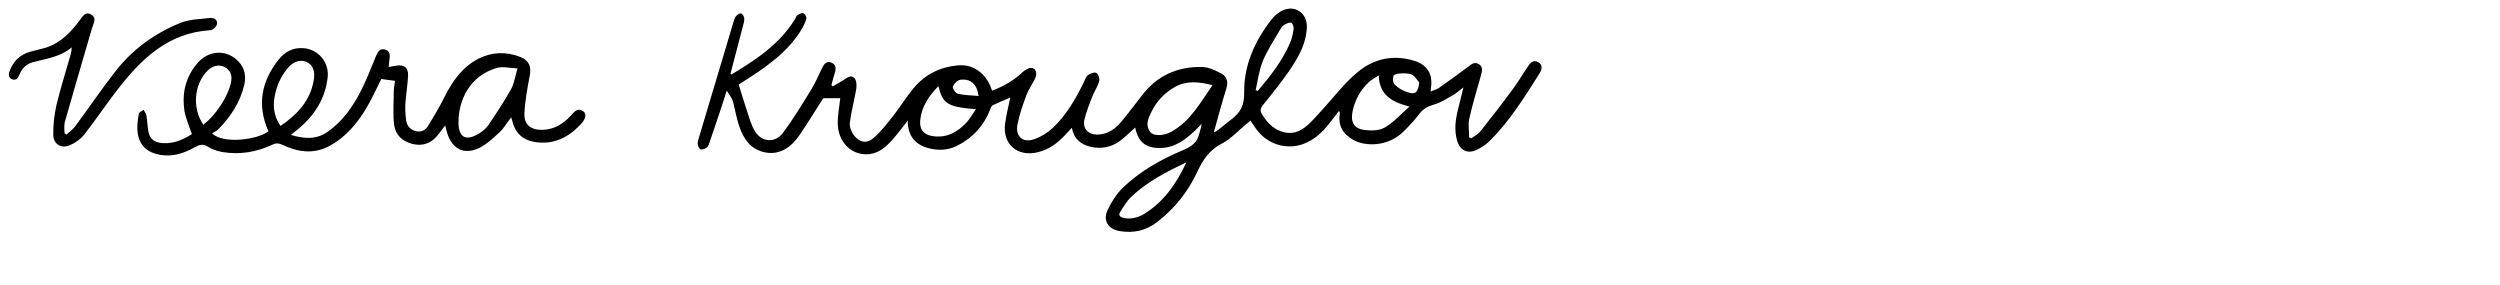 <?xml version="1.0" encoding="utf-8"?>
<!-- Generator: Adobe Illustrator 26.5.0, SVG Export Plug-In . SVG Version: 6.00 Build 0)  -->
<svg version="1.1" id="Layer_1" xmlns="http://www.w3.org/2000/svg" xmlns:xlink="http://www.w3.org/1999/xlink" x="0px" y="0px"
	 viewBox="0 0 1224.7 139.4" style="enable-background:new 0 0 1224.7 139.4;" xml:space="preserve">
<path d="M358.3,36.5c12-7.2,23.6-14.8,31.2-27.2c0.4-0.7,0.7-1.7,1.3-2c0.9-0.5,2.2-1.1,2.9-0.8c0.7,0.4,1.5,1.9,1.3,2.7
	c-0.5,1.9-1.4,3.6-2.4,5.3c-5.2,8.7-12.8,14.9-21,20.6c-3.4,2.3-6.9,4.5-9.7,6.3c1.3,4.3,2.5,8.3,3.8,12.2c1.3,3.7,2.2,7.6,4.2,10.8
	c3.2,5.2,9.7,5.8,13.5,0.9c5.1-6.8,9.5-14.1,14-21.4c2.1-3.4,3.6-7.1,5.4-10.7c0.9-1.9,2.2-3.5,4.5-2.5c2.4,1,2.3,3,1.6,5.2
	c-0.6,1.9-1.1,3.9-1.6,5.8c0.2,0.2,0.5,0.4,0.7,0.6c1.9-1.1,3.8-2.2,5.7-3.4c1.6-1.1,3.5-2.3,4.9-0.6c1,1.1,1.1,3.4,0.9,5
	c-0.9,5.6-2.5,11.2-3.2,16.9c-0.2,2,0.8,4.5,2.1,6.2c2.9,3.6,6.5,4.1,9.9,0.9c3.5-3.1,6.4-6.9,9.3-10.6c3.4-4.3,6.2-9,9.7-13.2
	c5.7-7,13.2-10.8,22.4-11.5c8-0.6,13.2,5,15.3,9.8c0.3,0.7,0.6,1.5,1,2.6c5.7-2.1,10.7-5,15.1-9.2c1.1-1,2.8-2,4.1-1.9
	c2.2,0,3.1,2.6,1.9,5.1c-1.4,2.9-3.3,5.5-4.4,8.5c-1.7,4.7-3.4,9.4-4.3,14.3c-1,5.7,2.7,8.9,8.2,7c3.3-1.1,6.5-3.1,9.1-5.5
	c6.7-6.3,11.2-14.2,15.2-22.3c0.6-1.2,1-2.7,1.9-3.5c1.1-0.8,3.2-1.7,4.2-1.2c1,0.5,1.8,2.8,1.5,4c-0.7,2.6-2.4,5-3.4,7.6
	c-1.4,3.6-2.9,7.3-3.8,11c-1.2,4.8,1.9,7.9,6.9,7.6c4.8-0.3,8.3-2.9,11.2-6.4c3.4-4.1,6.6-8.4,9.9-12.6c7.4-9.8,17.4-14.3,29.4-14.1
	c3.2,0,6.5,1.6,9.4,3.1c2.8,1.4,3.7,4,2.7,7.3c-2.2,7-4.1,14.2-6.2,21.7c0.8-0.5,1.5-0.7,2.1-1.2c2.2-1.7,4.3-3.6,6.5-5.2
	c4.5-3.3,6.4-7.1,6.3-13.1c-0.2-13.5,5.2-25.4,13.5-36c0.8-1,1.8-2,2.9-2.8c3.5-2.7,7.5-3.2,10.6-1.1c3.4,2.3,4,5.8,3.6,9.6
	c-0.8,7.6-4.7,14-8.9,20.1c-3.9,5.7-8.3,11-12.6,16.4c-1.2,1.5-1.4,2.7-0.4,4.3c1.9,3.1,4.1,5.8,7.4,7.6c4.9,2.5,9.5,2.1,13.6-1.1
	c2.8-2.1,5.2-5,7.6-7.6c6.1-6.5,11.5-13.9,18.3-19.5c7.9-6.6,17.6-8.7,27.8-5.5c6.4,2,9.1,6.6,8.1,13.3c-0.1,0.4-0.1,0.8-0.1,1.7
	c1.6-0.7,3-1,4.1-1.8c4.8-3.4,9.6-6.8,14.2-10.3c1.7-1.3,3.3-2.7,5.5-1.1c1.9,1.4,1.3,3.3,0.8,5.3c-2,7-4.1,14-5.7,21.1
	c-0.7,3-0.1,6.2-0.1,9.3c0.3,0.2,0.7,0.3,1,0.5c1.6-1.2,3.5-2.1,4.7-3.7c5.5-6.9,10.9-13.9,16.1-21c2.6-3.5,4.8-7.4,7.3-11
	c1.2-1.7,2.9-2.9,5-1.5c1.9,1.3,1.6,3.3,0.6,5c-7.4,11.7-14.7,23.6-24.6,33.4c-2,2-4.5,3.6-7.1,4.7c-4.2,1.7-7.7-0.4-8.9-4.8
	c-1.5-5.2-0.8-10.4,0.5-15.5c0.8-3.3,1.6-6.5,2.6-10.6c-2.1,1.6-3.5,2.9-5.1,3.8c-3,1.7-6,3.7-9.3,4.6c-3,0.9-5.3,2-7.2,4.6
	c-2.3,3-4.9,5.8-7.6,8.5c-7.8,7.8-19.1,7.5-24.8,4.2c-4.9-2.8-7.4-6.7-6.6-12.4c0.1-0.4,0-0.8,0-1.2c0-0.1-0.1-0.1-0.4-0.5
	c-1.7,2.2-3.3,4.3-4.9,6.3c-3.3,4.2-7.1,7.7-12.2,9.7c-8.5,3.3-18.1,0.3-23.5-7.3c-0.9-1.2-1.7-2.5-2.7-4c-0.8,0.7-1.5,1.2-2.2,1.8
	c-3.9,3.2-7.4,7.1-11.8,9.4c-6.1,3.1-9.3,7.9-12.1,13.9c-4.5,9.7-11.1,18-19.7,24.6c-5.5,4.3-11.6,5.5-18.3,4.4
	c-5.5-0.9-8.3-5-6-10.1c1.8-4,4.4-8,7.5-11.1c8.6-8.2,18.8-14,29.7-18.5c4.2-1.8,7-3.9,7.9-8.4c0.3-1.4,0.9-2.7,1-4.4
	c-1,1-2,2.1-3,3.1c-4.9,4.6-10,8.6-17.2,8.7c-7.2,0.1-10.8-2.9-12.3-10c-2.5,2.2-4.8,4.5-7.3,6.4c-4.3,3.3-9.4,4.2-14.6,3
	c-4.5-1.1-8.1-3.6-9.1-9.3c-1.4,1.5-2.4,2.5-3.4,3.6c-3.7,4-7.9,7.1-13.4,8.4c-10,2.4-17.4-4.1-15.9-14.3c0.6-4.1,1.6-8.2,2.5-12.5
	c-2.8,1.2-5.7,2.4-8.5,3.7c-0.6,0.3-1,1.2-1.3,2c-3.1,8.1-8.6,14.1-16.4,18c-4.5,2.2-9.2,2.3-13.8,1.1c-6.5-1.7-10.3-6-10.2-13.6
	c-2.7,3.5-4.9,6.5-7.4,9.3c-3.1,3.5-6.6,6.7-11.5,7.2c-8.3,0.9-15.2-5.6-15.4-14.8c-0.1-4.2,0.8-8.3,1.2-12.6c-2.6,0-5.4,0-8.3,0
	c-3.6,5.6-7.2,11.5-11.1,17.3c-2.9,4.2-6.2,8-11.5,9.2c-5.1,1.2-11.1-0.8-14.4-4.9c-3.5-4.3-4.8-9.5-6-14.7c-0.5-2-0.8-4-1.5-6
	c-0.5-1.3-1.5-2.5-2.8-4.6c-0.9,2.8-1.5,4.7-2.1,6.6c-2,6.1-4.1,12.3-6.2,18.4c-0.3,1-0.6,2.1-1.3,2.7c-0.8,0.7-2.2,1.3-3.1,1.1
	c-0.7-0.1-1.4-1.7-1.5-2.6c-0.1-1.3,0.4-2.6,0.8-3.9c5.5-18.4,11-36.8,16.5-55.2c0.4-1.2,0.6-2.5,1.3-3.4c0.6-0.8,1.9-1.7,2.6-1.5
	c0.8,0.2,1.6,1.6,1.6,2.5c0.1,1.4-0.5,2.8-0.8,4.2c-2,7.5-3.9,15.1-5.9,22.6C357.8,36.2,358,36.4,358.3,36.5z M594,41.7
	c-6.6-1.6-12.5-2.4-18.4,0.9c-5.2,2.9-9,7-11.6,12.3c-1.5,3.1-3.1,6.5-0.5,9.8c1.7,2.1,6.6,1.9,10.4-0.2
	C583.2,59.3,588,50.3,594,41.7z M675.4,36.9c-1.9,1.3-3.5,2.1-4.8,3.3c-4.2,3.9-6.8,8.7-8,14.3c-1.1,5.4,0.7,8.6,6.1,9.2
	c3.2,0.4,7.1,0.3,9.8-1.3c4.2-2.5,7.6-6.3,12-10.2C681.8,50,675.7,46.5,675.4,36.9z M459.7,42.2c-4.8,4.9-8.2,10.1-8.9,16.6
	c-0.5,5,2.1,7.6,7.1,8c6.5,0.6,11.3-2.3,15.5-6.7c1.7-1.9,3-4.2,4.7-6.6C464.3,52.4,461.8,50.9,459.7,42.2z M581.2,79.5
	c-9.6,4.6-19.1,9.4-26.8,16.7c-2.3,2.1-3.9,4.9-5.6,7.6c-1,1.5-0.4,2.4,1.5,2.9c3.2,0.9,7.3-0.1,10-1.8
	C570.1,99,576.4,89.8,581.2,79.5z M615.1,44.2c0.4,0.1,0.7,0.2,1.1,0.3c6.1-7.2,11.9-14.6,15.7-23.3c0.9-2.1,1.5-4.5,1.8-6.8
	c0.2-1-0.3-2.7-1.1-3.2c-0.7-0.4-2.3,0.3-3.2,0.8c-0.9,0.5-1.6,1.3-2.1,2.2c-3,5.1-6.3,10.1-8.6,15.5
	C616.8,34.3,616.2,39.4,615.1,44.2z M695.3,40.4c-1.2-1.3-2.2-3.2-3.6-3.8c-1.8-0.8-4-0.7-6-0.6c-1.1,0-2.9,0.6-3.1,1.2
	c-0.3,1.3-0.3,3.4,0.6,4.2c1.6,1.6,3.7,2.9,5.8,3.6C693.4,46.6,694.5,45.6,695.3,40.4z M479.4,47c-0.8-5.9-4-8.6-9-7.9
	c-1.4,0.2-3.1,1.9-3.6,3.3c-0.3,0.8,1.3,3.3,2.4,3.5C472.4,46.7,475.8,46.7,479.4,47z"/>
<path d="M103.9,65.3c5.2,5.4,22.4,3.2,27.6-1c-5.7-12.8-3.5-24.4,5-35.1c3-3.8,7-6,12.1-5.6c7.4,0.5,12.8,7,11.9,14.4
	c-1.2,10.5-6.5,18.6-14.5,25.3c-1,0.8-2.1,1.6-3.5,2.8c6.5,1.9,12.3,2.4,17.8-1.4c7.8-5.4,12.9-12.9,17-21.2
	c2.6-5.3,4.7-10.7,6.9-16.1c0.9-2,1.9-3.9,4.5-3.1c2.4,0.7,2.4,2.8,2.1,4.8c-0.2,1.1-0.2,2.2-0.4,3.7c1.5-0.2,2.6-0.4,3.6-0.6
	c3.9-0.7,6.1,0.9,5.9,4.9c-0.2,4.5-1,9-1.3,13.5c-0.2,2.8,0,5.7,0.4,8.6c0.4,2.5,2,4.3,4.5,5c2.6,0.7,4.8-0.2,6.1-2.4
	c2.9-4.7,5.8-9.5,8.2-14.4c3.9-7.7,8.6-14.5,16.5-18.6c6.7-3.4,13.6-3.6,20.6-0.9c4.2,1.7,5.5,4.6,4.6,9.2c-1.1,6-2.3,12.1-2.6,18.2
	c-0.3,5.8,3.1,8.5,9,8.3c5.6-0.2,10-2.9,13.7-6.9c1.7-1.8,3.2-4.2,6.1-2.2c1.8,1.3,1.3,3.8-1.4,6.6c-6.2,6.5-13.5,10-22.7,8.4
	c-5.6-1-9.3-4.5-10.6-10.1c-0.1-0.5-0.3-1-0.6-1.9c-2.1,2.7-3.6,5.4-5.8,7.4c-3,2.8-6.2,5.8-9.9,7.6c-7.3,3.5-13.1,0.6-15.6-7.2
	c-0.4-1.1-0.6-2.3-1-3.8c-1.4,1.8-2.7,3.4-3.9,5c-3.2,3.9-7.4,5.2-12.2,4s-8.3-4.4-8.9-9.2c-0.7-5.4-0.2-11-0.2-16.5
	c0-1.7,0.4-3.4,0.6-5.2c-2.3-0.3-4.4-0.6-6.7-0.9c-2.2,4.3-4.2,8.8-6.6,13c-4.7,8.2-10.6,15.5-19.2,20c-7.5,3.9-15.2,2.8-22.5-0.7
	c-2-0.9-3.3-1-5.1-0.1c-7.8,3.6-15.9,5-24.3,3.6c-2.5-0.4-5.1-1.3-7.2-2.6c-2.4-1.5-4.1-1.1-6.4,0.2c-5.2,2.9-10.7,4.8-16.8,3.8
	c-6.6-1.1-10.5-4.6-11.3-11.1c-0.4-3,0.1-6.1,0.6-9.1c0.1-0.7,1.5-1.3,2.3-1.9c0.5,0.9,1.3,1.7,1.4,2.7c0.5,2.8,0.5,5.7,1.1,8.5
	c0.8,3.5,3.5,4.9,6.9,5.1c5.4,0.4,10-1.7,14.3-4.4c-1.3-3.8-2.9-7.4-3.6-11.1C89,45.7,90.9,38,96.4,31.3c5.6-6.9,14.7-7.3,20.5-1.1
	c3,3.2,3.7,7,2.8,11.2c-2,8.7-6.7,15.8-12.9,22.1C106,64.2,104.9,64.7,103.9,65.3z M253.5,33.5c-4-0.1-7.4-1.1-10.2-0.2
	c-13.5,4-18.7,16.1-18.7,26.6c0,7.8,3.9,9.2,9.9,5.6c1.8-1.1,3.6-2.5,4.8-4.3c3.9-5.7,7.6-11.4,11-17.4
	C251.9,41,252.3,37.6,253.5,33.5z M137.4,61.7c8.6-5.8,14.9-12.8,16.4-23.1c0.6-4-0.8-7-3.5-8.2c-3.1-1.4-6.6-0.3-9.3,2.9
	c-4,4.8-6.2,10.4-6.8,16.5C133.9,54,134.8,57.8,137.4,61.7z M99.6,61.1c6-4.6,11.7-13.2,13.4-20c1-4,0.1-6.5-2.9-8.2
	c-2.7-1.5-6-0.8-8.6,1.9C95,41.5,94.1,53,99.6,61.1z"/>
<path d="M32.6,65.9c1.4-1.3,3.1-2.5,4.3-4.1c6.5-8.8,12.6-17.8,19.3-26.4c8.4-11,19.4-19,32.2-24.2c4.4-1.8,9.6-1.8,14.5-2.4
	c1.9-0.2,3.8,0.9,3.4,3c-0.2,1.2-2,2.9-3.2,3C82.5,16,69.4,28.7,57.8,43.6C52.1,50.9,47,58.6,41.3,65.9c-1.7,2.2-4.4,4.1-7,5.2
	c-4.1,1.9-8.1-0.4-8.2-4.9c-0.1-5,0.5-10.1,1.6-14.9c2-8.3,4.6-16.4,6.9-24.6c0.3-1.1,0.5-2.1,0.5-3.5c-5.6,4.8-12.5,5.5-19.1,7.3
	c-3.2,0.9-5.3,3.1-6.5,6.1c-0.6,1.6-1.5,2.9-3.4,2.3c-2-0.7-2-2.4-1.4-4.1c1.8-4.7,5-8,9.9-9.4c2.7-0.8,5.4-1.3,8-2.1
	C29.9,20.9,34.7,15.7,39,10c1.4-1.9,2.8-4.5,5.6-2.9c3,1.7,1.2,4.2,0.5,6.6c-4.5,15.3-8.9,30.6-13.3,45.9c-0.3,1.2-0.3,2.5-0.3,3.7
	c0,0.7,0.1,1.4,0.2,2.1C32,65.5,32.3,65.7,32.6,65.9z"/>
</svg>
